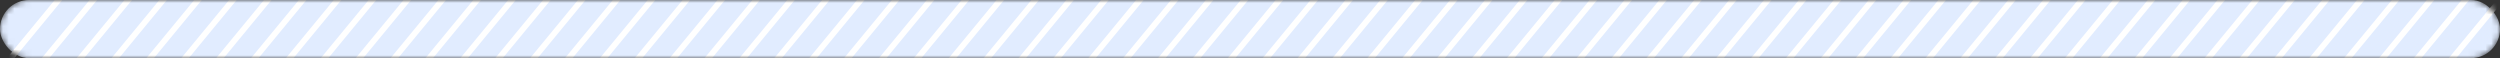 <svg width="430" height="10" viewBox="0 0 430 10" fill="none" xmlns="http://www.w3.org/2000/svg">
<rect x="0" y="0" width="430" height="10" fill="#333333" stroke="none"/>
<mask id="mask0_22_48" style="mask-type:alpha" maskUnits="userSpaceOnUse" x="0" y="0" width="430" height="10">
<rect width="430" height="10" rx="5" fill="#00C764"/>
</mask>
<g mask="url(#mask0_22_48)">
<rect width="430" height="10" rx="5" fill="#E1ECFF"/>
<line x1="-0.386" y1="12.682" x2="12.328" y2="-2.756" stroke="white"/>
<line x1="5.614" y1="12.682" x2="18.328" y2="-2.756" stroke="white"/>
<line x1="11.614" y1="12.682" x2="24.328" y2="-2.756" stroke="white"/>
<line x1="17.614" y1="12.682" x2="30.328" y2="-2.756" stroke="white"/>
<line x1="23.614" y1="12.682" x2="36.328" y2="-2.756" stroke="white"/>
<line x1="29.614" y1="12.682" x2="42.328" y2="-2.756" stroke="white"/>
<line x1="35.614" y1="12.682" x2="48.328" y2="-2.756" stroke="white"/>
<line x1="41.614" y1="12.682" x2="54.328" y2="-2.756" stroke="white"/>
<line x1="47.614" y1="12.682" x2="60.328" y2="-2.756" stroke="white"/>
<line x1="53.614" y1="12.682" x2="66.328" y2="-2.756" stroke="white"/>
<line x1="59.614" y1="12.682" x2="72.328" y2="-2.756" stroke="white"/>
<line x1="65.614" y1="12.682" x2="78.328" y2="-2.756" stroke="white"/>
<line x1="71.614" y1="12.682" x2="84.328" y2="-2.756" stroke="white"/>
<line x1="77.614" y1="12.682" x2="90.328" y2="-2.756" stroke="white"/>
<line x1="83.614" y1="12.682" x2="96.328" y2="-2.756" stroke="white"/>
<line x1="89.614" y1="12.682" x2="102.328" y2="-2.756" stroke="white"/>
<line x1="95.614" y1="12.682" x2="108.328" y2="-2.756" stroke="white"/>
<line x1="101.614" y1="12.682" x2="114.328" y2="-2.756" stroke="white"/>
<line x1="107.614" y1="12.682" x2="120.328" y2="-2.756" stroke="white"/>
<line x1="113.614" y1="12.682" x2="126.328" y2="-2.756" stroke="white"/>
<line x1="119.614" y1="12.682" x2="132.328" y2="-2.756" stroke="white"/>
<line x1="125.614" y1="12.682" x2="138.328" y2="-2.756" stroke="white"/>
<line x1="131.614" y1="12.682" x2="144.328" y2="-2.756" stroke="white"/>
<line x1="137.614" y1="12.682" x2="150.328" y2="-2.756" stroke="white"/>
<line x1="143.614" y1="12.682" x2="156.328" y2="-2.756" stroke="white"/>
<line x1="149.614" y1="12.682" x2="162.328" y2="-2.756" stroke="white"/>
<line x1="155.614" y1="12.682" x2="168.328" y2="-2.756" stroke="white"/>
<line x1="161.614" y1="12.682" x2="174.328" y2="-2.756" stroke="white"/>
<line x1="167.614" y1="12.682" x2="180.328" y2="-2.756" stroke="white"/>
<line x1="173.614" y1="12.682" x2="186.328" y2="-2.756" stroke="white"/>
<line x1="179.614" y1="12.682" x2="192.328" y2="-2.756" stroke="white"/>
<line x1="185.614" y1="12.682" x2="198.328" y2="-2.756" stroke="white"/>
<line x1="191.614" y1="12.682" x2="204.328" y2="-2.756" stroke="white"/>
<line x1="197.614" y1="12.682" x2="210.328" y2="-2.756" stroke="white"/>
<line x1="203.614" y1="12.682" x2="216.328" y2="-2.756" stroke="white"/>
<line x1="209.614" y1="12.682" x2="222.328" y2="-2.756" stroke="white"/>
<line x1="215.614" y1="12.682" x2="228.328" y2="-2.756" stroke="white"/>
<line x1="221.614" y1="12.682" x2="234.328" y2="-2.756" stroke="white"/>
<line x1="227.614" y1="12.682" x2="240.328" y2="-2.756" stroke="white"/>
<line x1="233.614" y1="12.682" x2="246.328" y2="-2.756" stroke="white"/>
<line x1="239.614" y1="12.682" x2="252.328" y2="-2.756" stroke="white"/>
<line x1="245.614" y1="12.682" x2="258.328" y2="-2.756" stroke="white"/>
<line x1="251.614" y1="12.682" x2="264.328" y2="-2.756" stroke="white"/>
<line x1="257.614" y1="12.682" x2="270.328" y2="-2.756" stroke="white"/>
<line x1="263.614" y1="12.682" x2="276.328" y2="-2.756" stroke="white"/>
<line x1="269.614" y1="12.682" x2="282.328" y2="-2.756" stroke="white"/>
<line x1="275.614" y1="12.682" x2="288.328" y2="-2.756" stroke="white"/>
<line x1="281.614" y1="12.682" x2="294.328" y2="-2.756" stroke="white"/>
<line x1="287.614" y1="12.682" x2="300.328" y2="-2.756" stroke="white"/>
<line x1="293.614" y1="12.682" x2="306.328" y2="-2.756" stroke="white"/>
<line x1="299.614" y1="12.682" x2="312.328" y2="-2.756" stroke="white"/>
<line x1="305.614" y1="12.682" x2="318.328" y2="-2.756" stroke="white"/>
<line x1="311.614" y1="12.682" x2="324.328" y2="-2.756" stroke="white"/>
<line x1="317.614" y1="12.682" x2="330.328" y2="-2.756" stroke="white"/>
<line x1="323.614" y1="12.682" x2="336.328" y2="-2.756" stroke="white"/>
<line x1="329.614" y1="12.682" x2="342.328" y2="-2.756" stroke="white"/>
<line x1="335.614" y1="12.682" x2="348.328" y2="-2.756" stroke="white"/>
<line x1="341.614" y1="12.682" x2="354.328" y2="-2.756" stroke="white"/>
<line x1="347.614" y1="12.682" x2="360.328" y2="-2.756" stroke="white"/>
<line x1="353.614" y1="12.682" x2="366.328" y2="-2.756" stroke="white"/>
<line x1="359.614" y1="12.682" x2="372.328" y2="-2.756" stroke="white"/>
<line x1="365.614" y1="12.682" x2="378.328" y2="-2.756" stroke="white"/>
<line x1="371.614" y1="12.682" x2="384.328" y2="-2.756" stroke="white"/>
<line x1="377.614" y1="12.682" x2="390.328" y2="-2.756" stroke="white"/>
<line x1="383.614" y1="12.682" x2="396.328" y2="-2.756" stroke="white"/>
<line x1="389.614" y1="12.682" x2="402.328" y2="-2.756" stroke="white"/>
<line x1="395.614" y1="12.682" x2="408.328" y2="-2.756" stroke="white"/>
<line x1="401.614" y1="12.682" x2="414.328" y2="-2.756" stroke="white"/>
<line x1="407.614" y1="12.682" x2="420.328" y2="-2.756" stroke="white"/>
<line x1="413.614" y1="12.682" x2="426.328" y2="-2.756" stroke="white"/>
<line x1="419.614" y1="12.682" x2="432.328" y2="-2.756" stroke="white"/>
</g>
</svg>
